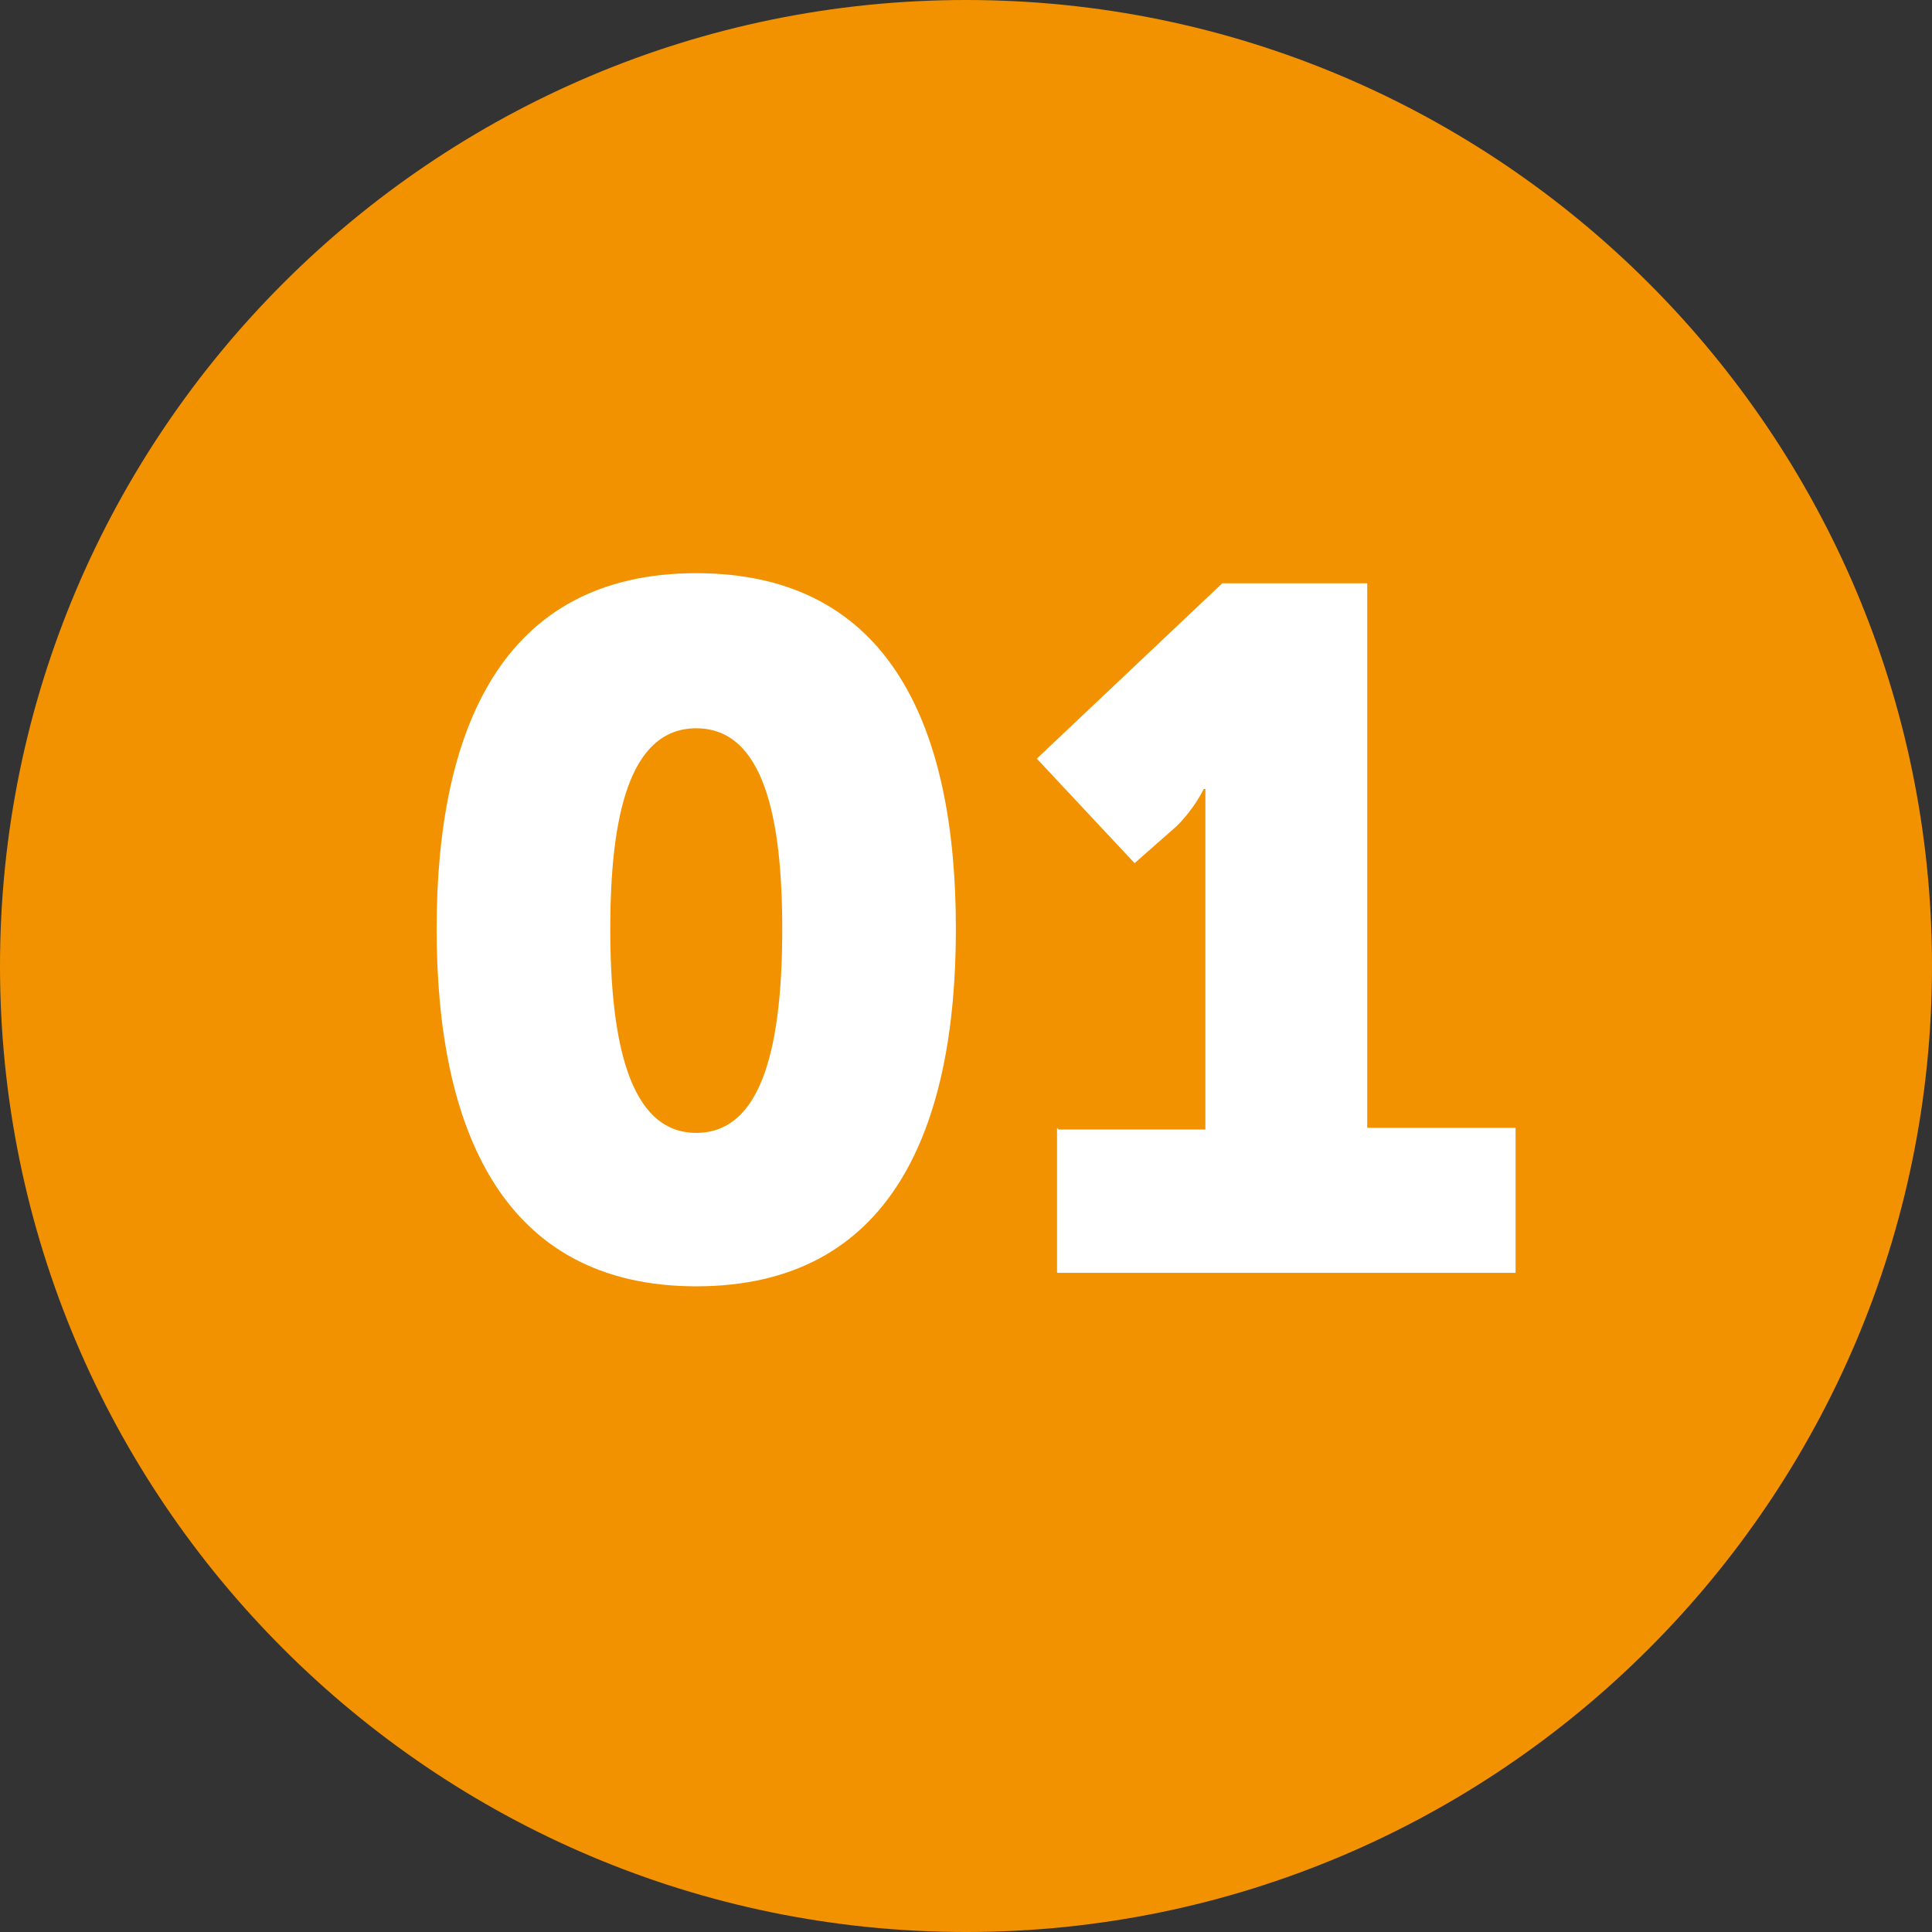 <?xml version="1.0" encoding="UTF-8"?>
<svg xmlns="http://www.w3.org/2000/svg" id="Layer_2" viewBox="0 0 11.46 11.46">
  <rect x="0" y="0" width="11.46" height="11.46" fill="#333333" stroke="none"/>
  <defs>
    <style>.cls-1{fill:#fff;}.cls-2{fill:#f39200;}</style>
  </defs>
  <g id="pico">
    <circle class="cls-2" cx="5.73" cy="5.73" r="5.59"></circle>
    <path class="cls-2" d="m5.73,11.46c-3.16,0-5.73-2.57-5.73-5.73S2.57,0,5.73,0s5.73,2.57,5.73,5.73-2.57,5.73-5.73,5.73ZM5.73.28C2.72.28.28,2.72.28,5.73s2.45,5.45,5.45,5.45,5.45-2.45,5.45-5.45S8.74.28,5.73.28Z"></path>
    <path class="cls-1" d="m2.59,5.51c0-1.17.38-2.11,1.54-2.11s1.54.93,1.54,2.11-.38,2.12-1.54,2.12-1.54-.95-1.54-2.12Zm2.05,0c0-.66-.11-1.19-.51-1.19s-.51.53-.51,1.19.11,1.21.51,1.21.51-.54.51-1.21Z"></path>
    <path class="cls-1" d="m6.28,6.7h.87v-1.71c0-.15,0-.31,0-.31h-.01s-.05.11-.16.22l-.25.22-.58-.62,1.1-1.04h.86v3.23h.88v.86h-2.72v-.86Z"></path>
  </g>
</svg>
